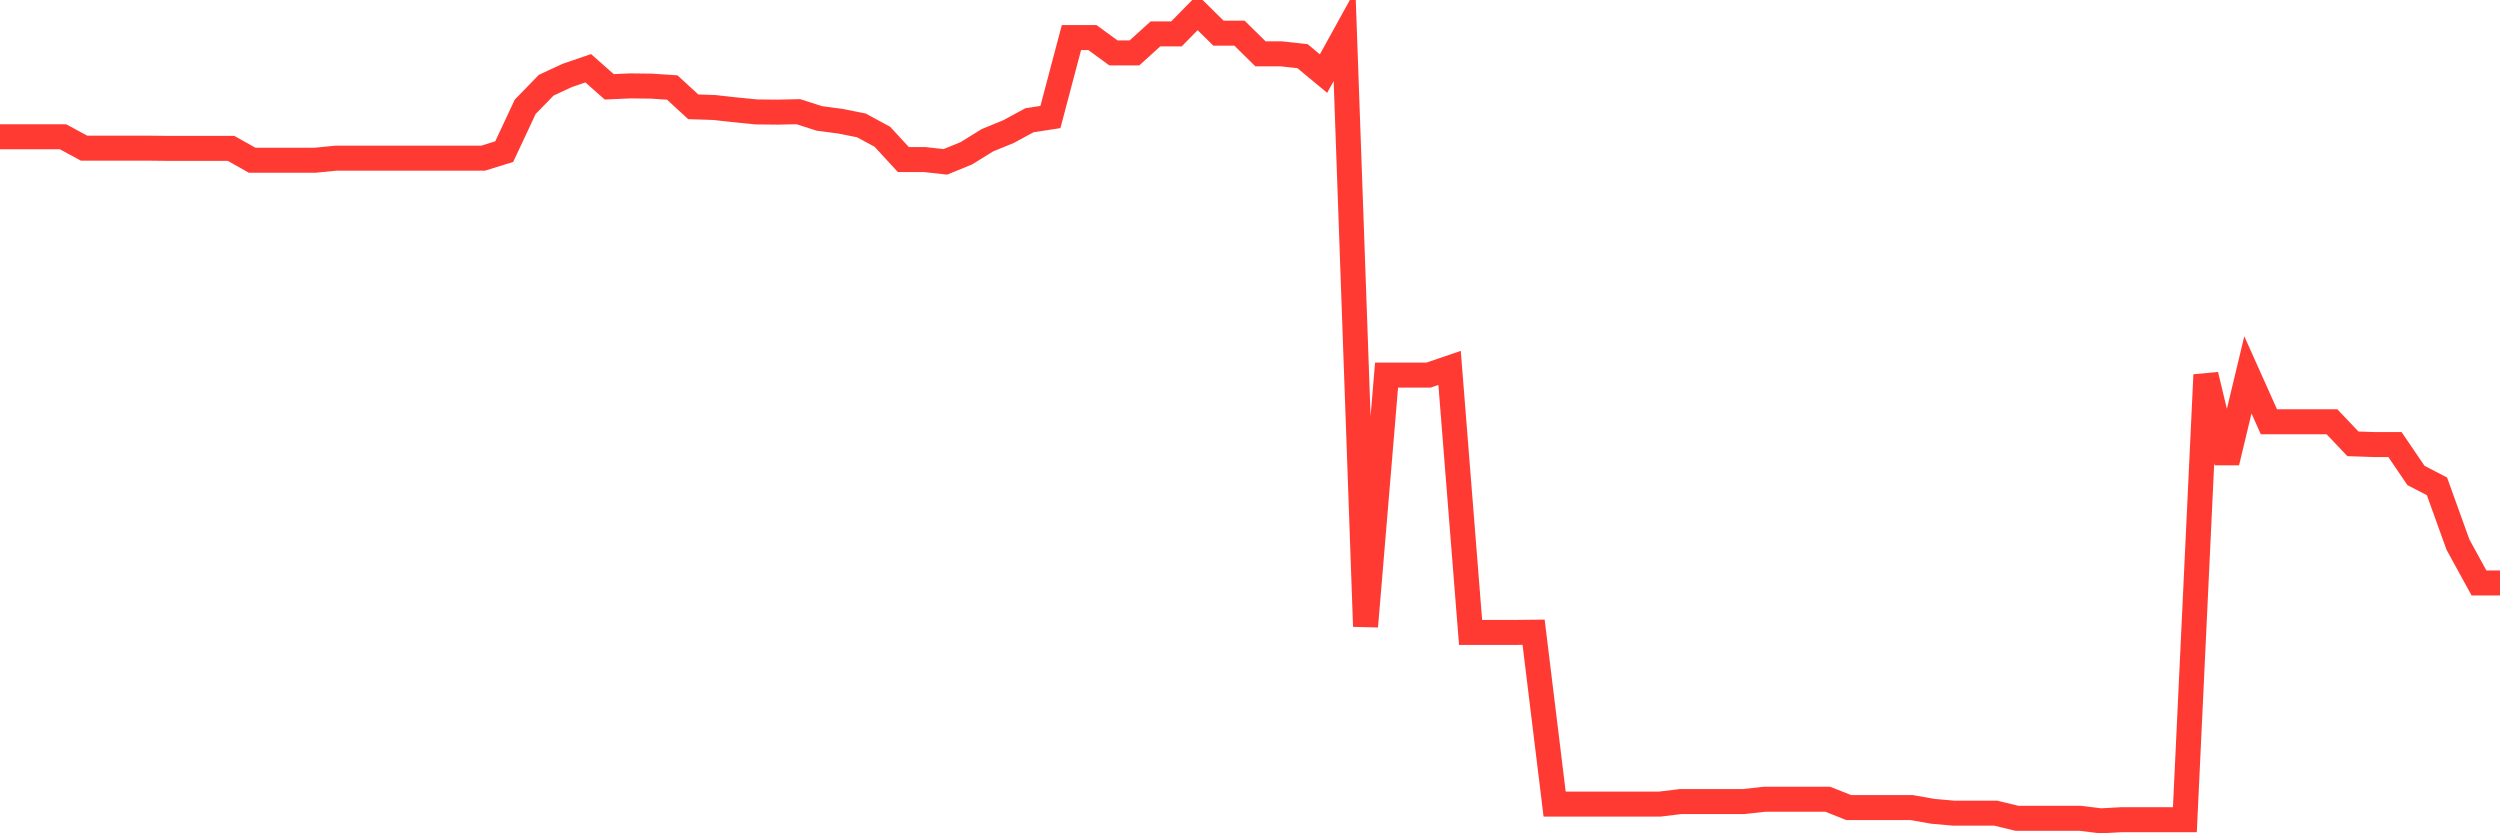 <svg
  xmlns="http://www.w3.org/2000/svg"
  xmlns:xlink="http://www.w3.org/1999/xlink"
  width="120"
  height="40"
  viewBox="0 0 120 40"
  preserveAspectRatio="none"
>
  <polyline
    points="0,6.565 1.008,6.565 2.017,6.565 3.025,6.565 4.034,7.111 5.042,7.111 6.05,7.111 7.059,7.111 8.067,7.122 9.076,7.122 10.084,7.122 11.092,7.122 12.101,7.691 13.109,7.691 14.118,7.691 15.126,7.691 16.134,7.591 17.143,7.591 18.151,7.591 19.16,7.591 20.168,7.591 21.176,7.591 22.185,7.591 23.193,7.591 24.202,7.279 25.21,5.127 26.218,4.09 27.227,3.621 28.235,3.276 29.244,4.168 30.252,4.123 31.261,4.134 32.269,4.201 33.277,5.127 34.286,5.16 35.294,5.272 36.303,5.372 37.311,5.383 38.319,5.361 39.328,5.684 40.336,5.818 41.345,6.019 42.353,6.565 43.361,7.658 44.37,7.658 45.378,7.769 46.387,7.357 47.395,6.732 48.403,6.32 49.412,5.773 50.42,5.617 51.429,1.804 52.437,1.804 53.445,2.54 54.454,2.54 55.462,1.626 56.471,1.626 57.479,0.6 58.487,1.592 59.496,1.592 60.504,2.585 61.513,2.585 62.521,2.696 63.529,3.532 64.538,1.704 65.546,30.068 66.555,18.004 67.563,18.004 68.571,18.004 69.58,17.659 70.588,30.358 71.597,30.358 72.605,30.358 73.613,30.347 74.622,38.597 75.63,38.597 76.639,38.597 77.647,38.597 78.655,38.597 79.664,38.597 80.672,38.475 81.681,38.475 82.689,38.475 83.697,38.475 84.706,38.363 85.714,38.363 86.723,38.363 87.731,38.363 88.739,38.764 89.748,38.764 90.756,38.764 91.765,38.764 92.773,38.943 93.782,39.032 94.79,39.032 95.798,39.032 96.807,39.277 97.815,39.277 98.824,39.277 99.832,39.277 100.84,39.4 101.849,39.344 102.857,39.344 103.866,39.344 104.874,39.344 105.882,17.993 106.891,22.196 107.899,17.993 108.908,20.245 109.916,20.245 110.924,20.245 111.933,20.245 112.941,21.304 113.95,21.338 114.958,21.338 115.966,22.821 116.975,23.345 117.983,26.143 118.992,27.983 120,27.983"
    fill="none"
    stroke="#ff3a33"
    stroke-width="1.2"
  >
  </polyline>
</svg>